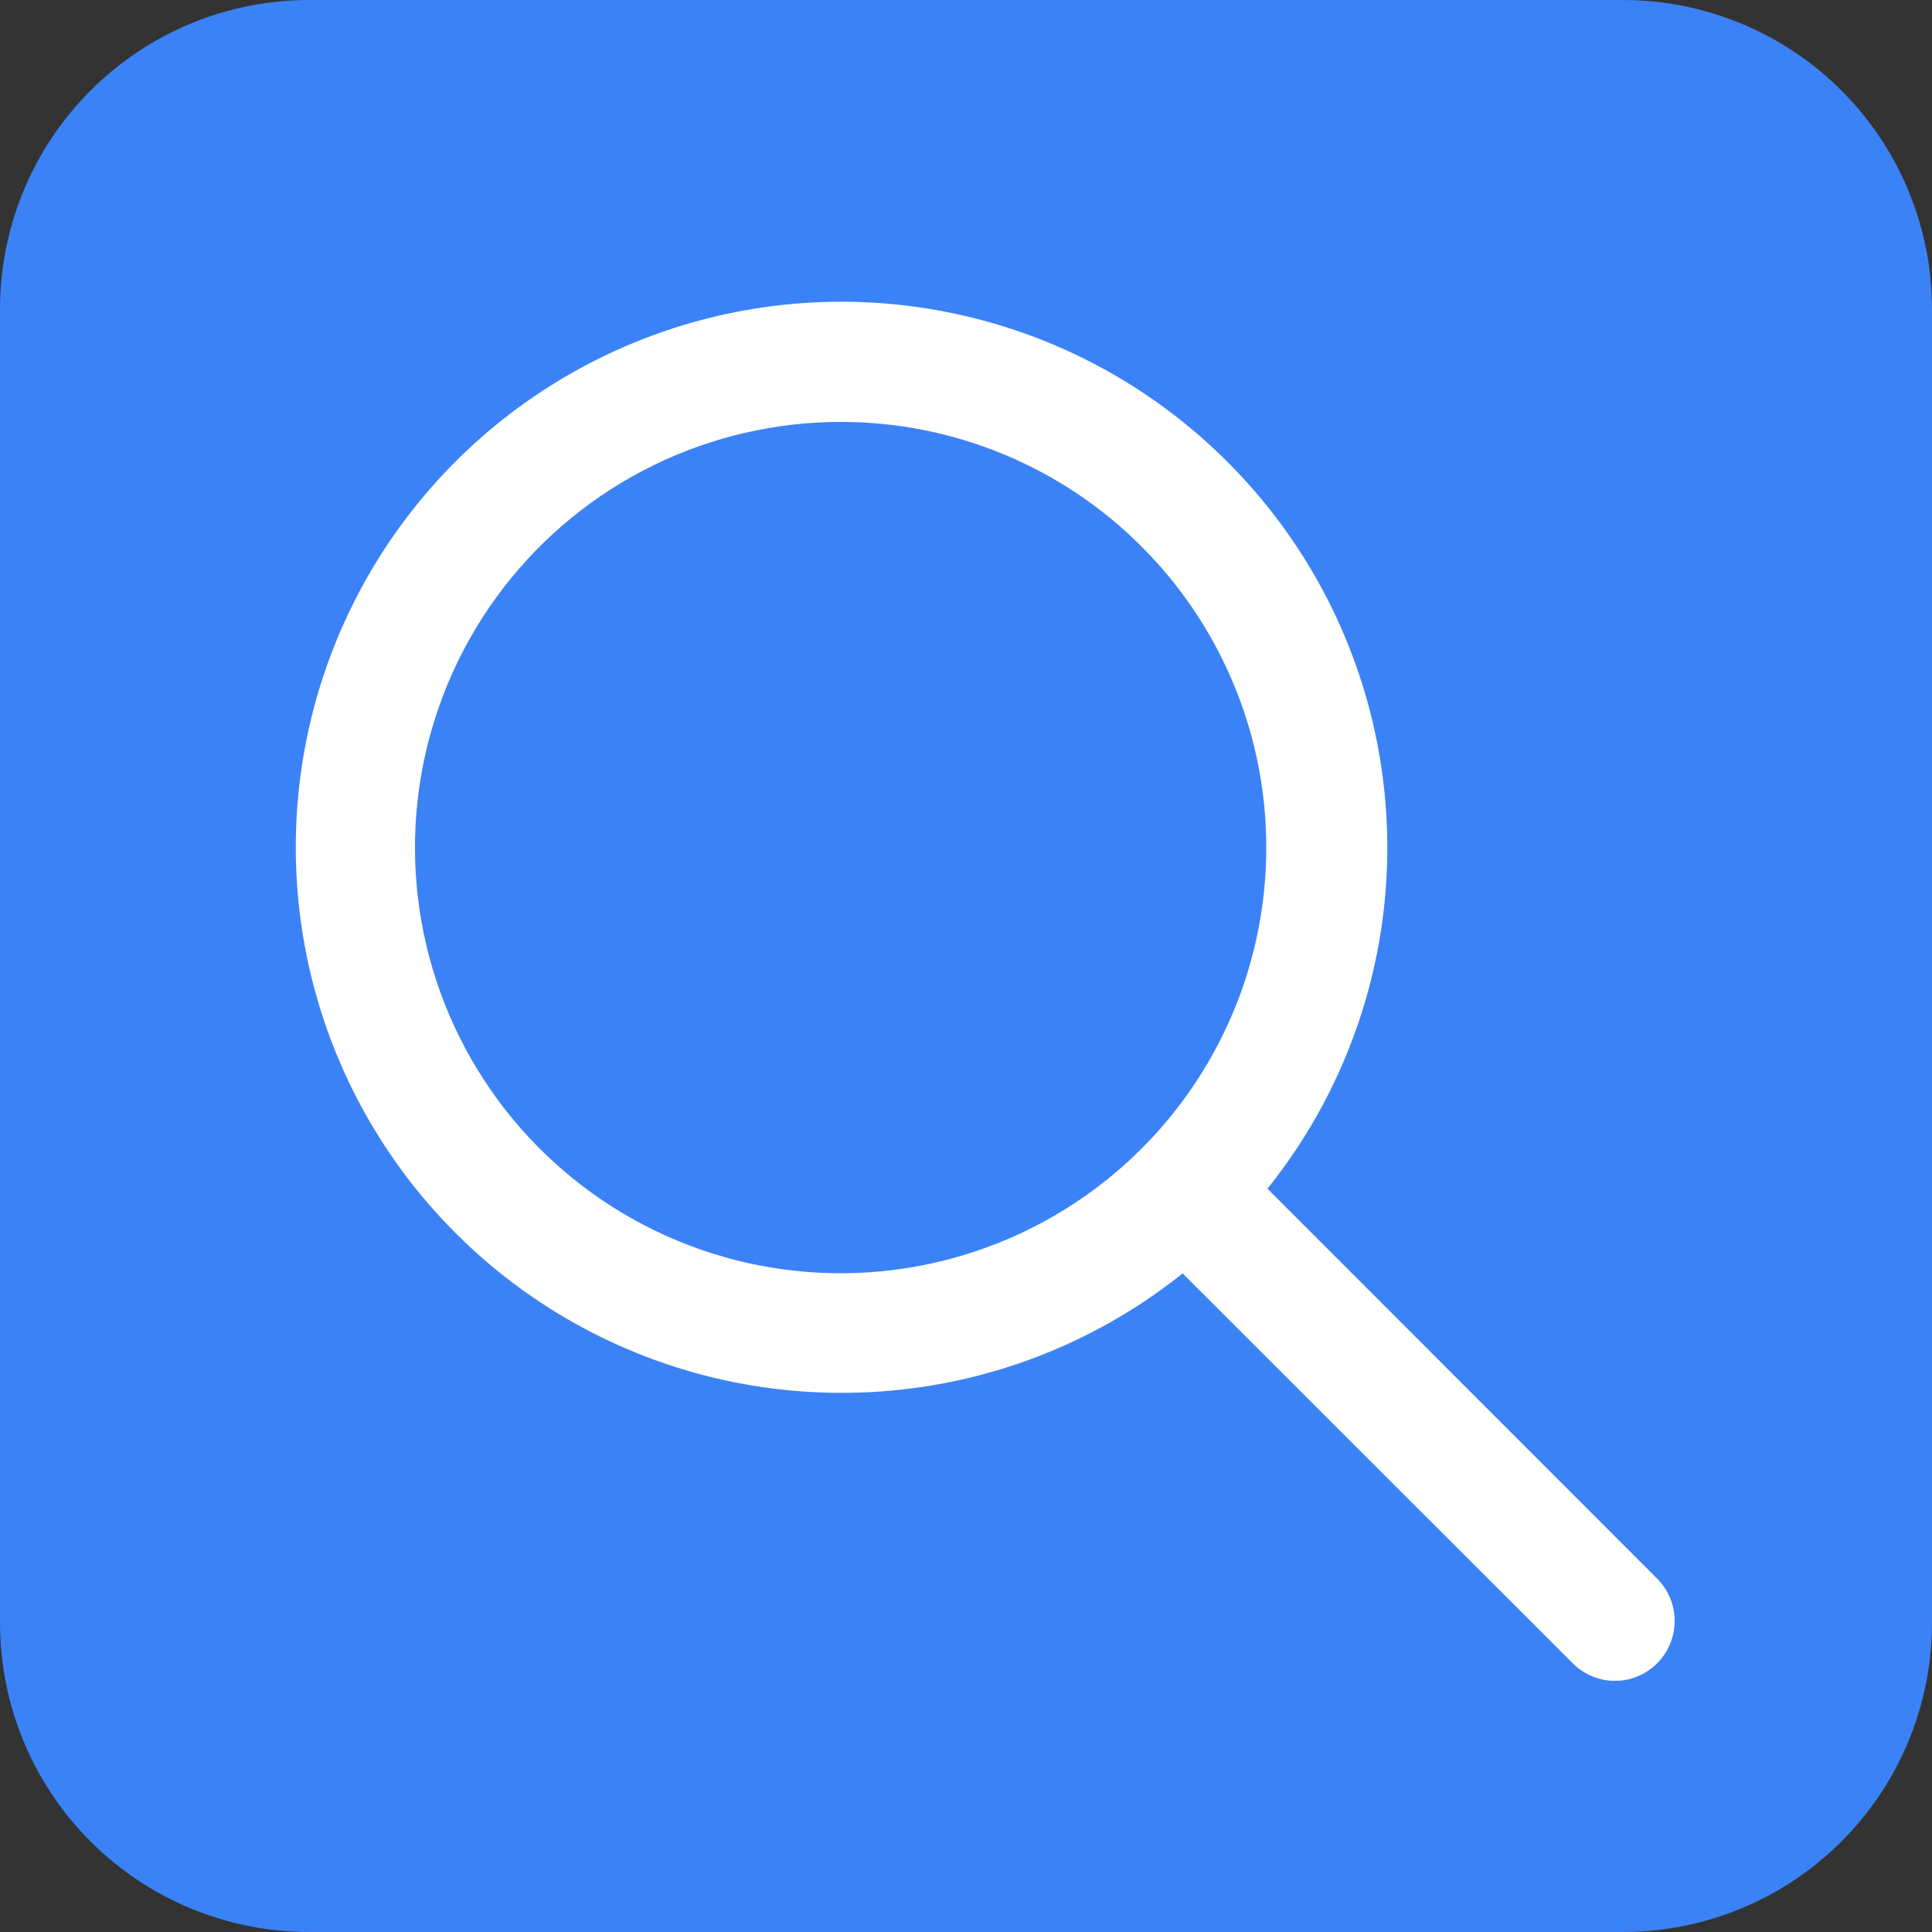 <svg xmlns="http://www.w3.org/2000/svg" xmlns:xlink="http://www.w3.org/1999/xlink" width="500" zoomAndPan="magnify" viewBox="0 0 375 375" height="500" preserveAspectRatio="xMidYMid meet" version="1.0"><rect x="0" y="0" width="375" height="375" fill="#333333" stroke="none"/><defs><clipPath id="9b1cab6808"><path d="M 60 0 L 315 0 C 330.914 0 346.176 6.32 357.426 17.574 C 368.68 28.824 375 44.086 375 60 L 375 315 C 375 330.914 368.68 346.176 357.426 357.426 C 346.176 368.68 330.914 375 315 375 L 60 375 C 44.086 375 28.824 368.68 17.574 357.426 C 6.32 346.176 0 330.914 0 315 L 0 60 C 0 44.086 6.32 28.824 17.574 17.574 C 28.824 6.32 44.086 0 60 0 Z M 60 0 " clip-rule="nonzero"/></clipPath><clipPath id="100ea65966"><path d="M 218 219 L 326 219 L 326 326.23 L 218 326.23 Z M 218 219 " clip-rule="nonzero"/></clipPath></defs><g clip-path="url(#9b1cab6808)"><rect x="-37.5" width="450" fill="#3b82f6" y="-37.5" height="450" fill-opacity="1"/></g><path fill="#ffffff" d="M 163.352 270.352 C 161.184 270.352 159.02 270.289 156.855 270.156 C 154.695 270.023 152.535 269.824 150.387 269.562 C 148.234 269.297 146.094 268.965 143.961 268.57 C 141.832 268.176 139.715 267.715 137.613 267.188 C 135.512 266.664 133.426 266.074 131.359 265.418 C 129.293 264.766 127.25 264.051 125.227 263.27 C 123.203 262.492 121.207 261.648 119.238 260.75 C 117.266 259.848 115.324 258.887 113.414 257.863 C 111.504 256.844 109.625 255.766 107.777 254.629 C 105.934 253.492 104.125 252.301 102.352 251.051 C 100.578 249.805 98.848 248.504 97.156 247.152 C 95.461 245.797 93.812 244.395 92.207 242.938 C 90.602 241.484 89.043 239.98 87.527 238.43 C 86.012 236.879 84.547 235.281 83.133 233.641 C 81.719 232 80.352 230.32 79.039 228.594 C 77.727 226.871 76.469 225.105 75.266 223.305 C 74.059 221.504 72.914 219.668 71.82 217.793 C 70.73 215.922 69.695 214.02 68.723 212.082 C 67.746 210.145 66.832 208.184 65.977 206.191 C 65.125 204.199 64.332 202.184 63.602 200.141 C 62.871 198.102 62.203 196.043 61.602 193.961 C 60.996 191.879 60.457 189.781 59.98 187.664 C 59.508 185.551 59.098 183.426 58.754 181.285 C 58.41 179.145 58.129 176.996 57.918 174.84 C 57.707 172.684 57.559 170.523 57.48 168.355 C 57.398 166.191 57.387 164.023 57.441 161.859 C 57.492 159.691 57.613 157.527 57.797 155.367 C 57.984 153.211 58.238 151.059 58.555 148.914 C 58.871 146.77 59.258 144.641 59.707 142.52 C 60.156 140.398 60.668 138.293 61.246 136.207 C 61.824 134.117 62.465 132.047 63.172 130 C 63.875 127.949 64.645 125.926 65.473 123.922 C 66.305 121.918 67.195 119.945 68.145 117.996 C 69.094 116.051 70.105 114.133 71.172 112.246 C 72.242 110.363 73.367 108.512 74.551 106.695 C 75.73 104.879 76.969 103.102 78.258 101.359 C 79.551 99.621 80.895 97.922 82.289 96.262 C 83.688 94.605 85.133 92.992 86.625 91.422 C 88.121 89.852 89.66 88.332 91.25 86.855 C 92.84 85.383 94.469 83.957 96.145 82.582 C 97.82 81.207 99.539 79.887 101.293 78.617 C 103.051 77.348 104.844 76.133 106.676 74.977 C 108.508 73.816 110.375 72.715 112.273 71.672 C 114.172 70.625 116.102 69.641 118.059 68.715 C 120.02 67.789 122.004 66.926 124.02 66.121 C 126.031 65.316 128.066 64.574 130.125 63.895 C 132.184 63.215 134.258 62.602 136.355 62.051 C 138.449 61.5 140.562 61.012 142.688 60.59 C 144.812 60.168 146.949 59.812 149.098 59.52 C 151.246 59.23 153.398 59.004 155.562 58.848 C 157.723 58.688 159.887 58.598 162.055 58.57 C 164.219 58.547 166.387 58.586 168.551 58.695 C 170.715 58.801 172.875 58.977 175.027 59.215 C 177.184 59.457 179.328 59.762 181.461 60.133 C 183.598 60.504 185.719 60.941 187.828 61.441 C 189.934 61.945 192.027 62.512 194.098 63.141 C 196.172 63.773 198.227 64.465 200.258 65.223 C 202.285 65.977 204.293 66.797 206.273 67.676 C 208.254 68.555 210.207 69.492 212.129 70.492 C 214.051 71.492 215.941 72.551 217.801 73.664 C 219.66 74.781 221.48 75.953 223.27 77.18 C 225.055 78.406 226.801 79.688 228.508 81.023 C 230.215 82.355 231.883 83.742 233.504 85.18 C 235.125 86.613 236.703 88.102 238.234 89.633 C 240.074 91.473 241.844 93.375 243.543 95.344 C 245.242 97.309 246.867 99.34 248.418 101.426 C 249.969 103.516 251.438 105.656 252.832 107.852 C 254.223 110.047 255.535 112.293 256.762 114.586 C 257.988 116.879 259.129 119.215 260.184 121.59 C 261.238 123.969 262.203 126.379 263.078 128.828 C 263.957 131.277 264.742 133.754 265.438 136.258 C 266.129 138.766 266.73 141.293 267.238 143.844 C 267.746 146.395 268.16 148.961 268.48 151.539 C 268.797 154.121 269.023 156.711 269.148 159.309 C 269.277 161.906 269.309 164.504 269.246 167.102 C 269.184 169.703 269.023 172.297 268.77 174.883 C 268.516 177.473 268.164 180.047 267.719 182.609 C 267.277 185.172 266.738 187.715 266.105 190.234 C 265.473 192.758 264.75 195.254 263.934 197.723 C 263.117 200.191 262.211 202.629 261.215 205.031 C 260.223 207.434 259.141 209.793 257.969 212.117 C 256.801 214.441 255.547 216.715 254.207 218.945 C 252.871 221.176 251.453 223.355 249.957 225.48 C 248.457 227.605 246.883 229.672 245.234 231.684 C 243.582 233.691 241.863 235.637 240.066 237.52 C 238.273 239.402 236.414 241.219 234.484 242.965 C 232.559 244.707 230.57 246.383 228.52 247.98 C 226.469 249.578 224.363 251.102 222.199 252.543 C 220.035 253.988 217.824 255.348 215.559 256.629 C 213.297 257.91 210.988 259.105 208.637 260.215 C 206.285 261.328 203.898 262.348 201.469 263.285 C 199.043 264.219 196.586 265.062 194.098 265.816 C 191.609 266.566 189.094 267.23 186.559 267.797 C 184.02 268.363 181.465 268.84 178.891 269.219 C 176.32 269.598 173.738 269.883 171.145 270.07 C 168.551 270.262 165.953 270.355 163.352 270.352 Z M 163.352 81.895 C 161.773 81.891 160.195 81.934 158.621 82.02 C 157.043 82.105 155.473 82.238 153.902 82.418 C 152.336 82.594 150.773 82.816 149.215 83.082 C 147.66 83.348 146.113 83.66 144.574 84.016 C 143.039 84.371 141.512 84.77 139.996 85.211 C 138.48 85.652 136.98 86.141 135.492 86.668 C 134.004 87.195 132.535 87.77 131.078 88.379 C 129.625 88.992 128.188 89.648 126.773 90.344 C 125.355 91.039 123.957 91.773 122.582 92.551 C 121.207 93.324 119.855 94.141 118.527 94.992 C 117.199 95.844 115.898 96.734 114.621 97.664 C 113.344 98.59 112.094 99.555 110.871 100.551 C 109.648 101.551 108.457 102.586 107.293 103.652 C 106.133 104.719 105 105.82 103.898 106.953 C 102.801 108.086 101.734 109.246 100.699 110.441 C 99.668 111.633 98.668 112.855 97.707 114.105 C 96.742 115.359 95.816 116.637 94.926 117.938 C 94.035 119.242 93.184 120.57 92.371 121.922 C 91.559 123.277 90.781 124.652 90.047 126.047 C 89.312 127.445 88.617 128.863 87.965 130.297 C 87.312 131.734 86.699 133.188 86.129 134.66 C 85.559 136.133 85.031 137.621 84.547 139.121 C 84.059 140.625 83.617 142.141 83.219 143.668 C 82.82 145.195 82.469 146.73 82.156 148.277 C 81.848 149.828 81.582 151.383 81.359 152.945 C 81.141 154.508 80.965 156.078 80.832 157.648 C 80.699 159.223 80.613 160.797 80.574 162.375 C 80.535 163.953 80.539 165.531 80.586 167.109 C 80.637 168.688 80.73 170.262 80.871 171.836 C 81.012 173.406 81.195 174.973 81.426 176.535 C 81.656 178.098 81.93 179.652 82.246 181.195 C 82.566 182.742 82.93 184.277 83.336 185.805 C 83.742 187.328 84.191 188.84 84.688 190.34 C 85.18 191.84 85.715 193.324 86.293 194.793 C 86.871 196.262 87.492 197.711 88.152 199.145 C 88.816 200.578 89.52 201.992 90.262 203.387 C 91.004 204.777 91.785 206.148 92.605 207.496 C 93.426 208.844 94.285 210.168 95.184 211.469 C 96.082 212.766 97.016 214.039 97.984 215.285 C 98.953 216.527 99.961 217.746 101 218.934 C 102.039 220.121 103.109 221.277 104.219 222.402 C 105.324 223.531 106.461 224.625 107.629 225.684 C 108.797 226.746 109.996 227.773 111.223 228.766 C 112.449 229.758 113.707 230.715 114.988 231.637 C 116.27 232.555 117.578 233.438 118.91 234.285 C 120.246 235.129 121.602 235.938 122.98 236.703 C 124.359 237.473 125.758 238.199 127.18 238.887 C 128.602 239.574 130.039 240.223 131.5 240.824 C 132.957 241.43 134.43 241.992 135.922 242.516 C 137.41 243.035 138.914 243.512 140.434 243.945 C 141.949 244.383 143.477 244.773 145.02 245.117 C 146.559 245.465 148.105 245.766 149.664 246.027 C 151.223 246.285 152.785 246.496 154.355 246.664 C 155.926 246.832 157.496 246.957 159.074 247.035 C 160.648 247.113 162.227 247.145 163.805 247.133 C 165.387 247.121 166.961 247.062 168.535 246.961 C 170.113 246.859 171.684 246.711 173.25 246.52 C 174.816 246.324 176.375 246.09 177.93 245.805 C 179.484 245.523 181.027 245.199 182.562 244.828 C 184.094 244.457 185.617 244.043 187.129 243.586 C 188.641 243.129 190.137 242.625 191.617 242.082 C 193.098 241.539 194.566 240.953 196.012 240.328 C 197.461 239.699 198.891 239.031 200.301 238.32 C 201.711 237.613 203.098 236.863 204.465 236.074 C 205.832 235.285 207.176 234.457 208.496 233.59 C 209.816 232.723 211.109 231.82 212.379 230.883 C 213.645 229.941 214.887 228.965 216.098 227.953 C 217.309 226.941 218.492 225.898 219.645 224.816 C 220.797 223.738 221.918 222.629 223.004 221.484 C 224.094 220.34 225.148 219.168 226.168 217.965 C 227.191 216.762 228.176 215.527 229.129 214.27 C 230.078 213.008 230.992 211.723 231.867 210.41 C 232.746 209.098 233.586 207.762 234.383 206.398 C 235.184 205.039 235.945 203.656 236.664 202.254 C 237.387 200.848 238.066 199.426 238.707 197.98 C 239.348 196.539 239.945 195.078 240.5 193.602 C 241.055 192.121 241.566 190.629 242.039 189.125 C 242.508 187.617 242.934 186.098 243.316 184.566 C 243.699 183.035 244.039 181.492 244.336 179.941 C 244.629 178.391 244.879 176.836 245.086 175.27 C 245.289 173.703 245.449 172.133 245.566 170.559 C 245.68 168.984 245.75 167.41 245.777 165.832 C 245.801 164.254 245.781 162.676 245.715 161.098 C 245.652 159.52 245.539 157.945 245.387 156.375 C 245.23 154.805 245.031 153.238 244.785 151.68 C 244.539 150.121 244.25 148.57 243.914 147.027 C 243.582 145.484 243.203 143.953 242.781 142.43 C 242.359 140.91 241.895 139.402 241.387 137.91 C 240.879 136.414 240.328 134.934 239.734 133.473 C 239.141 132.008 238.508 130.566 237.828 129.137 C 237.152 127.711 236.438 126.305 235.68 124.922 C 234.926 123.535 234.129 122.172 233.293 120.832 C 232.461 119.492 231.59 118.18 230.68 116.887 C 229.77 115.598 228.82 114.336 227.84 113.102 C 226.855 111.863 225.84 110.656 224.789 109.48 C 223.738 108.305 222.652 107.156 221.535 106.043 C 219.629 104.137 217.637 102.328 215.555 100.617 C 213.469 98.906 211.309 97.301 209.066 95.801 C 206.828 94.305 204.52 92.918 202.141 91.645 C 199.766 90.375 197.332 89.223 194.844 88.188 C 192.352 87.156 189.82 86.246 187.242 85.461 C 184.66 84.676 182.051 84.02 179.406 83.492 C 176.766 82.965 174.102 82.566 171.418 82.301 C 168.738 82.031 166.047 81.898 163.352 81.895 Z M 163.352 81.895 " fill-opacity="1" fill-rule="nonzero"/><g clip-path="url(#100ea65966)"><path fill="#ffffff" d="M 313.465 326.266 C 311.926 326.258 310.445 325.957 309.023 325.363 C 307.602 324.77 306.348 323.926 305.262 322.832 L 221.77 239.398 C 221.227 238.859 220.746 238.27 220.32 237.633 C 219.895 236.996 219.535 236.328 219.246 235.621 C 218.953 234.914 218.73 234.188 218.582 233.438 C 218.434 232.688 218.359 231.93 218.359 231.164 C 218.359 230.402 218.434 229.645 218.582 228.895 C 218.73 228.145 218.953 227.414 219.246 226.711 C 219.535 226.004 219.895 225.332 220.32 224.695 C 220.746 224.062 221.227 223.473 221.77 222.934 C 222.309 222.391 222.898 221.91 223.531 221.484 C 224.168 221.059 224.84 220.699 225.547 220.406 C 226.254 220.117 226.98 219.895 227.73 219.746 C 228.48 219.598 229.238 219.523 230 219.523 C 230.766 219.523 231.523 219.598 232.273 219.746 C 233.023 219.895 233.75 220.117 234.457 220.406 C 235.164 220.699 235.836 221.059 236.469 221.484 C 237.105 221.91 237.695 222.391 238.234 222.934 L 321.668 306.426 C 322.477 307.238 323.152 308.152 323.691 309.164 C 324.23 310.18 324.609 311.246 324.832 312.371 C 325.055 313.496 325.109 314.633 324.996 315.773 C 324.883 316.914 324.609 318.016 324.172 319.074 C 323.73 320.137 323.148 321.109 322.422 321.996 C 321.695 322.887 320.855 323.648 319.906 324.289 C 318.953 324.93 317.93 325.418 316.832 325.754 C 315.734 326.09 314.613 326.262 313.465 326.266 Z M 313.465 326.266 " fill-opacity="1" fill-rule="nonzero"/></g></svg>